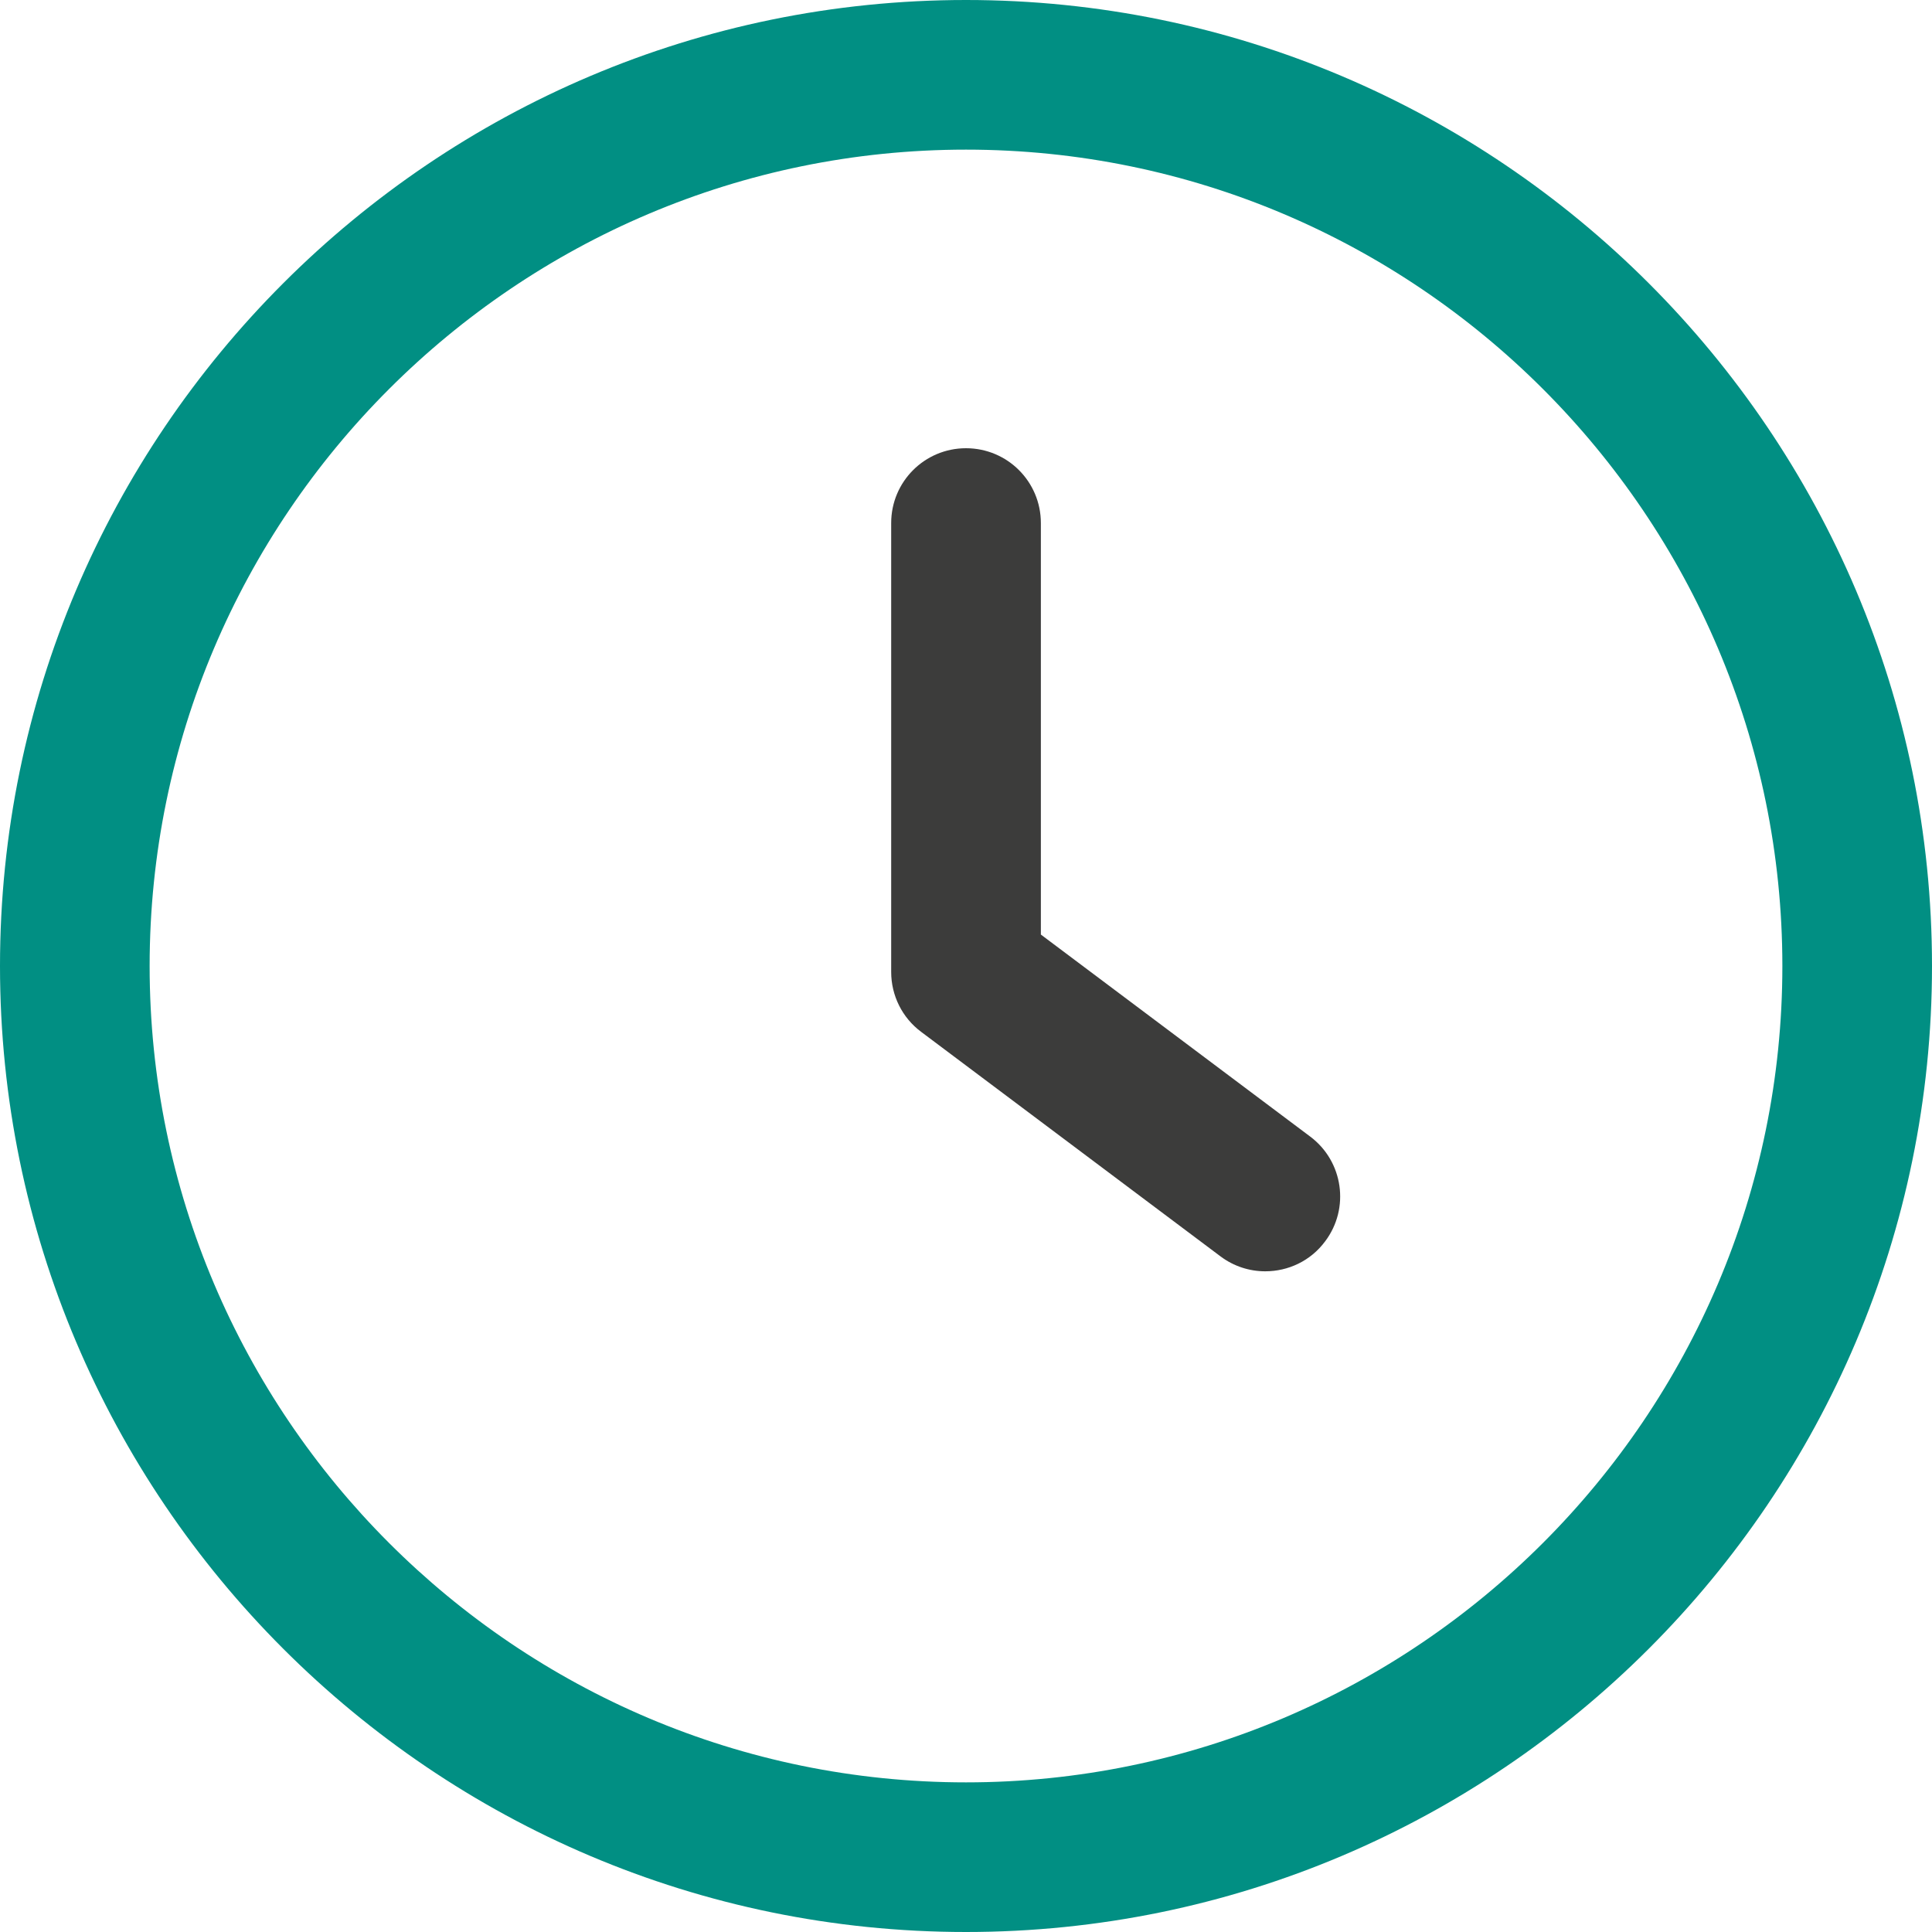 <svg width="40" height="40" viewBox="0 0 40 40" fill="none" xmlns="http://www.w3.org/2000/svg">
<g clip-path="url(#clip0_5218_13895)">
<path d="M27.127 23.532L21.55 19.349V10.829C21.55 9.972 20.857 9.28 20 9.28C19.144 9.28 18.451 9.972 18.451 10.829V20.124C18.451 20.612 18.68 21.072 19.071 21.363L25.268 26.011C25.546 26.22 25.872 26.321 26.195 26.321C26.668 26.321 27.133 26.109 27.436 25.7C27.951 25.016 27.811 24.045 27.127 23.532Z" fill="#3C3C3B"/>
<path d="M20 0C8.971 0 0 8.971 0 20C0 31.029 8.971 40 20 40C31.029 40 40 31.029 40 20C40 8.971 31.029 0 20 0ZM20 36.902C10.682 36.902 3.098 29.318 3.098 20C3.098 10.682 10.682 3.098 20 3.098C29.32 3.098 36.902 10.682 36.902 20C36.902 29.318 29.318 36.902 20 36.902Z" fill="#018F83"/>
</g>
<defs>
<clipPath id="clip0_5218_13895">
<rect width="40" height="40" fill="white"/>
</clipPath>
</defs>
</svg>
